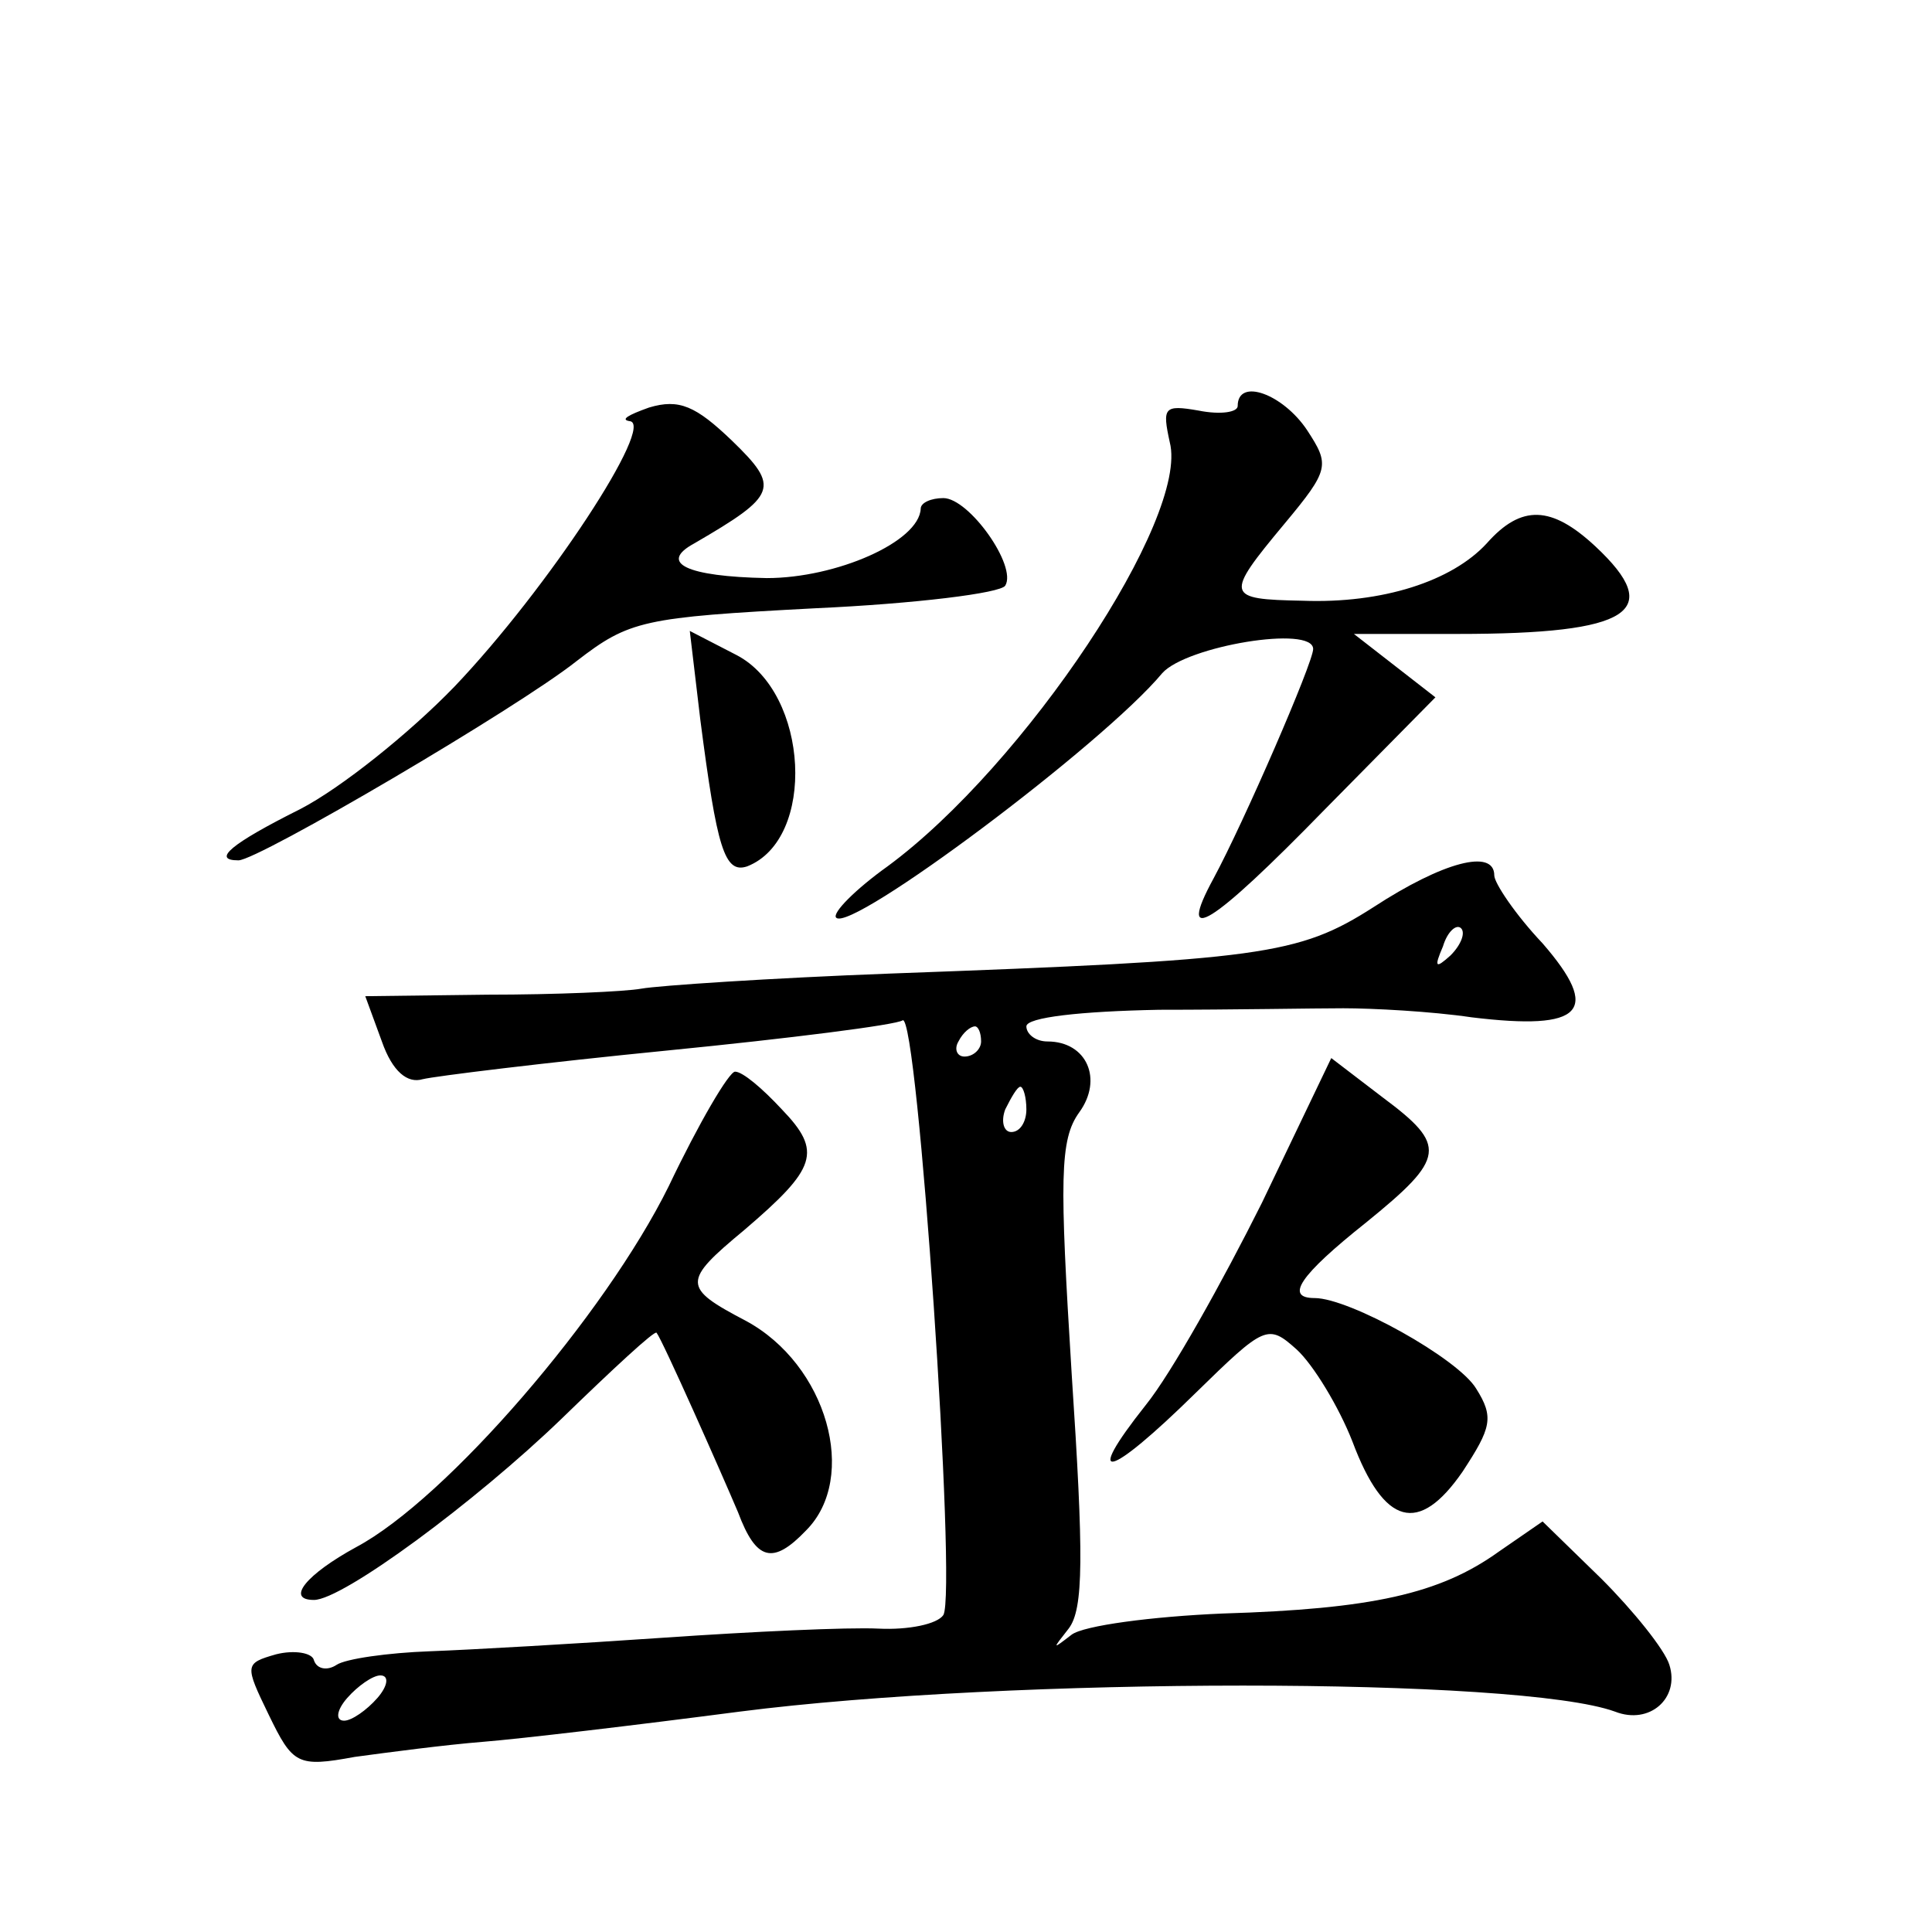 <?xml version="1.0" standalone="no"?>
<!DOCTYPE svg PUBLIC "-//W3C//DTD SVG 20010904//EN"
 "http://www.w3.org/TR/2001/REC-SVG-20010904/DTD/svg10.dtd">
<svg version="1.0" xmlns="http://www.w3.org/2000/svg"
 width="128pt" height="128pt" viewBox="0 0 128 128"
 preserveAspectRatio="xMidYMid meet">
<g transform="translate(0,128) scale(0.1,-0.1)"
fill="#0" stroke="none">
<path d="M430 1010 c-14 -5 -19 -8 -13 -9 18 -1 -54 -111 -116 -176 -30 -31 -75
-67 -102 -81 -46 -23 -59 -34 -41 -34 13 0 185 101 224 132 35 27 44 29 158 35
66 3 123 10 126 15 8 13 -24 58 -41 58 -8 0 -15 -3 -15 -7 -1 -22 -56 -46 -102
-46 -53 1 -72 10 -48 23 55 32 57 37 25 68 -24 23 -35 28 -55 22z M820 1011 c0
-4 -11 -6 -26 -3 -23 4 -24 2 -19 -21 13 -50 -96 -214 -187 -281 -21 -15 -37 -31
-34 -34 10 -10 177 115 216 162 16 18 100 32 100 16 0 -9 -46 -115 -66 -152 -25
-46 -2 -32 74 46 l73 74 -27 21 -27 21 69 0 c115 0 137 15 91 58 -29 27 -49 28
-72 2 -23 -25 -69 -40 -122 -38 -51 1 -52 3 -12 51 30 36 30 39 15 62 -16 24 -46
35 -46 16z M464 803 c11 -85 16 -102 31 -97 46 18 41 115 -7 140 l-31 16 7 -59z
M910 679 c-50 -32 -74 -35 -320 -44 -80 -3 -154 -8 -165 -10 -11 -2 -57 -4 -102
-4 l-81 -1 11 -30 c7 -20 17 -28 27 -25 8 2 81 11 162 19 81 8 152 17 156 20 10
6 36 -379 27 -394 -4 -6 -23 -10 -43 -9 -20 1 -84 -2 -142 -6 -58 -4 -128 -8 -155
-9 -28 -1 -56 -5 -62 -9 -6 -4 -13 -3 -15 3 -1 5 -13 7 -25 4 -21 -6 -21 -7 -5
-40 16 -33 19 -35 57 -28 22 3 60 8 85 10 25 2 101 11 170 20 179 23 517 23 580
0 23 -9 43 9 36 31 -3 10 -24 36 -45 57 l-39 38 -29 -20 c-39 -28 -84 -38 -183
-41 -47 -2 -92 -8 -100 -14 -13 -10 -13 -10 -2 4 10 13 10 48 2 169 -8 129 -8 155
5 173 16 22 5 47 -21 47 -8 0 -14 5 -14 10 0 6 36 10 88 11 48 0 103 1 122 1 19
0 58 -2 85 -6 74 -9 86 4 47 49 -18 19 -32 40 -32 45 0 18 -34 9 -80 -21z m51 -32
c-10 -9 -11 -8 -5 6 3 10 9 15 12 12 3 -3 0 -11 -7 -18z m-311 -57 c0 -5 -5 -10
-11 -10 -5 0 -7 5 -4 10 3 6 8 10 11 10 2 0 4 -4 4 -10z m30 -45 c0 -8 -4 -15 -10
-15 -5 0 -7 7 -4 15 4 8 8 15 10 15 2 0 4 -7 4 -15z m-430 -390 c-7 -8 -17 -15
-22 -15 -6 0 -5 7 2 15 7 8 17 15 22 15 6 0 5 -7 -2 -15z M836 483 c-26 -52 -60
-113 -77 -134 -42 -53 -25 -49 33 8 46 45 48 46 67 29 11 -10 28 -38 37 -61 21
-56 44 -62 73 -20 19 29 21 36 9 55 -12 20 -84 60 -107 60 -20 0 -10 15 34 50 53
43 54 51 11 83 l-34 26 -46 -96z M443 494 c-42 -85 -147 -207 -207 -239 -33 -18
-47 -35 -28 -35 19 0 107 65 164 120 34 33 62 59 63 57 4 -5 43 -93 54 -119 12
-32 23 -35 45 -12 35 35 14 110 -40 139 -42 22 -42 26 -1 60 48 41 52 52 25 80
-13 14 -26 25 -31 25 -4 0 -24 -34 -44 -76z"/>
</g>
</svg>
